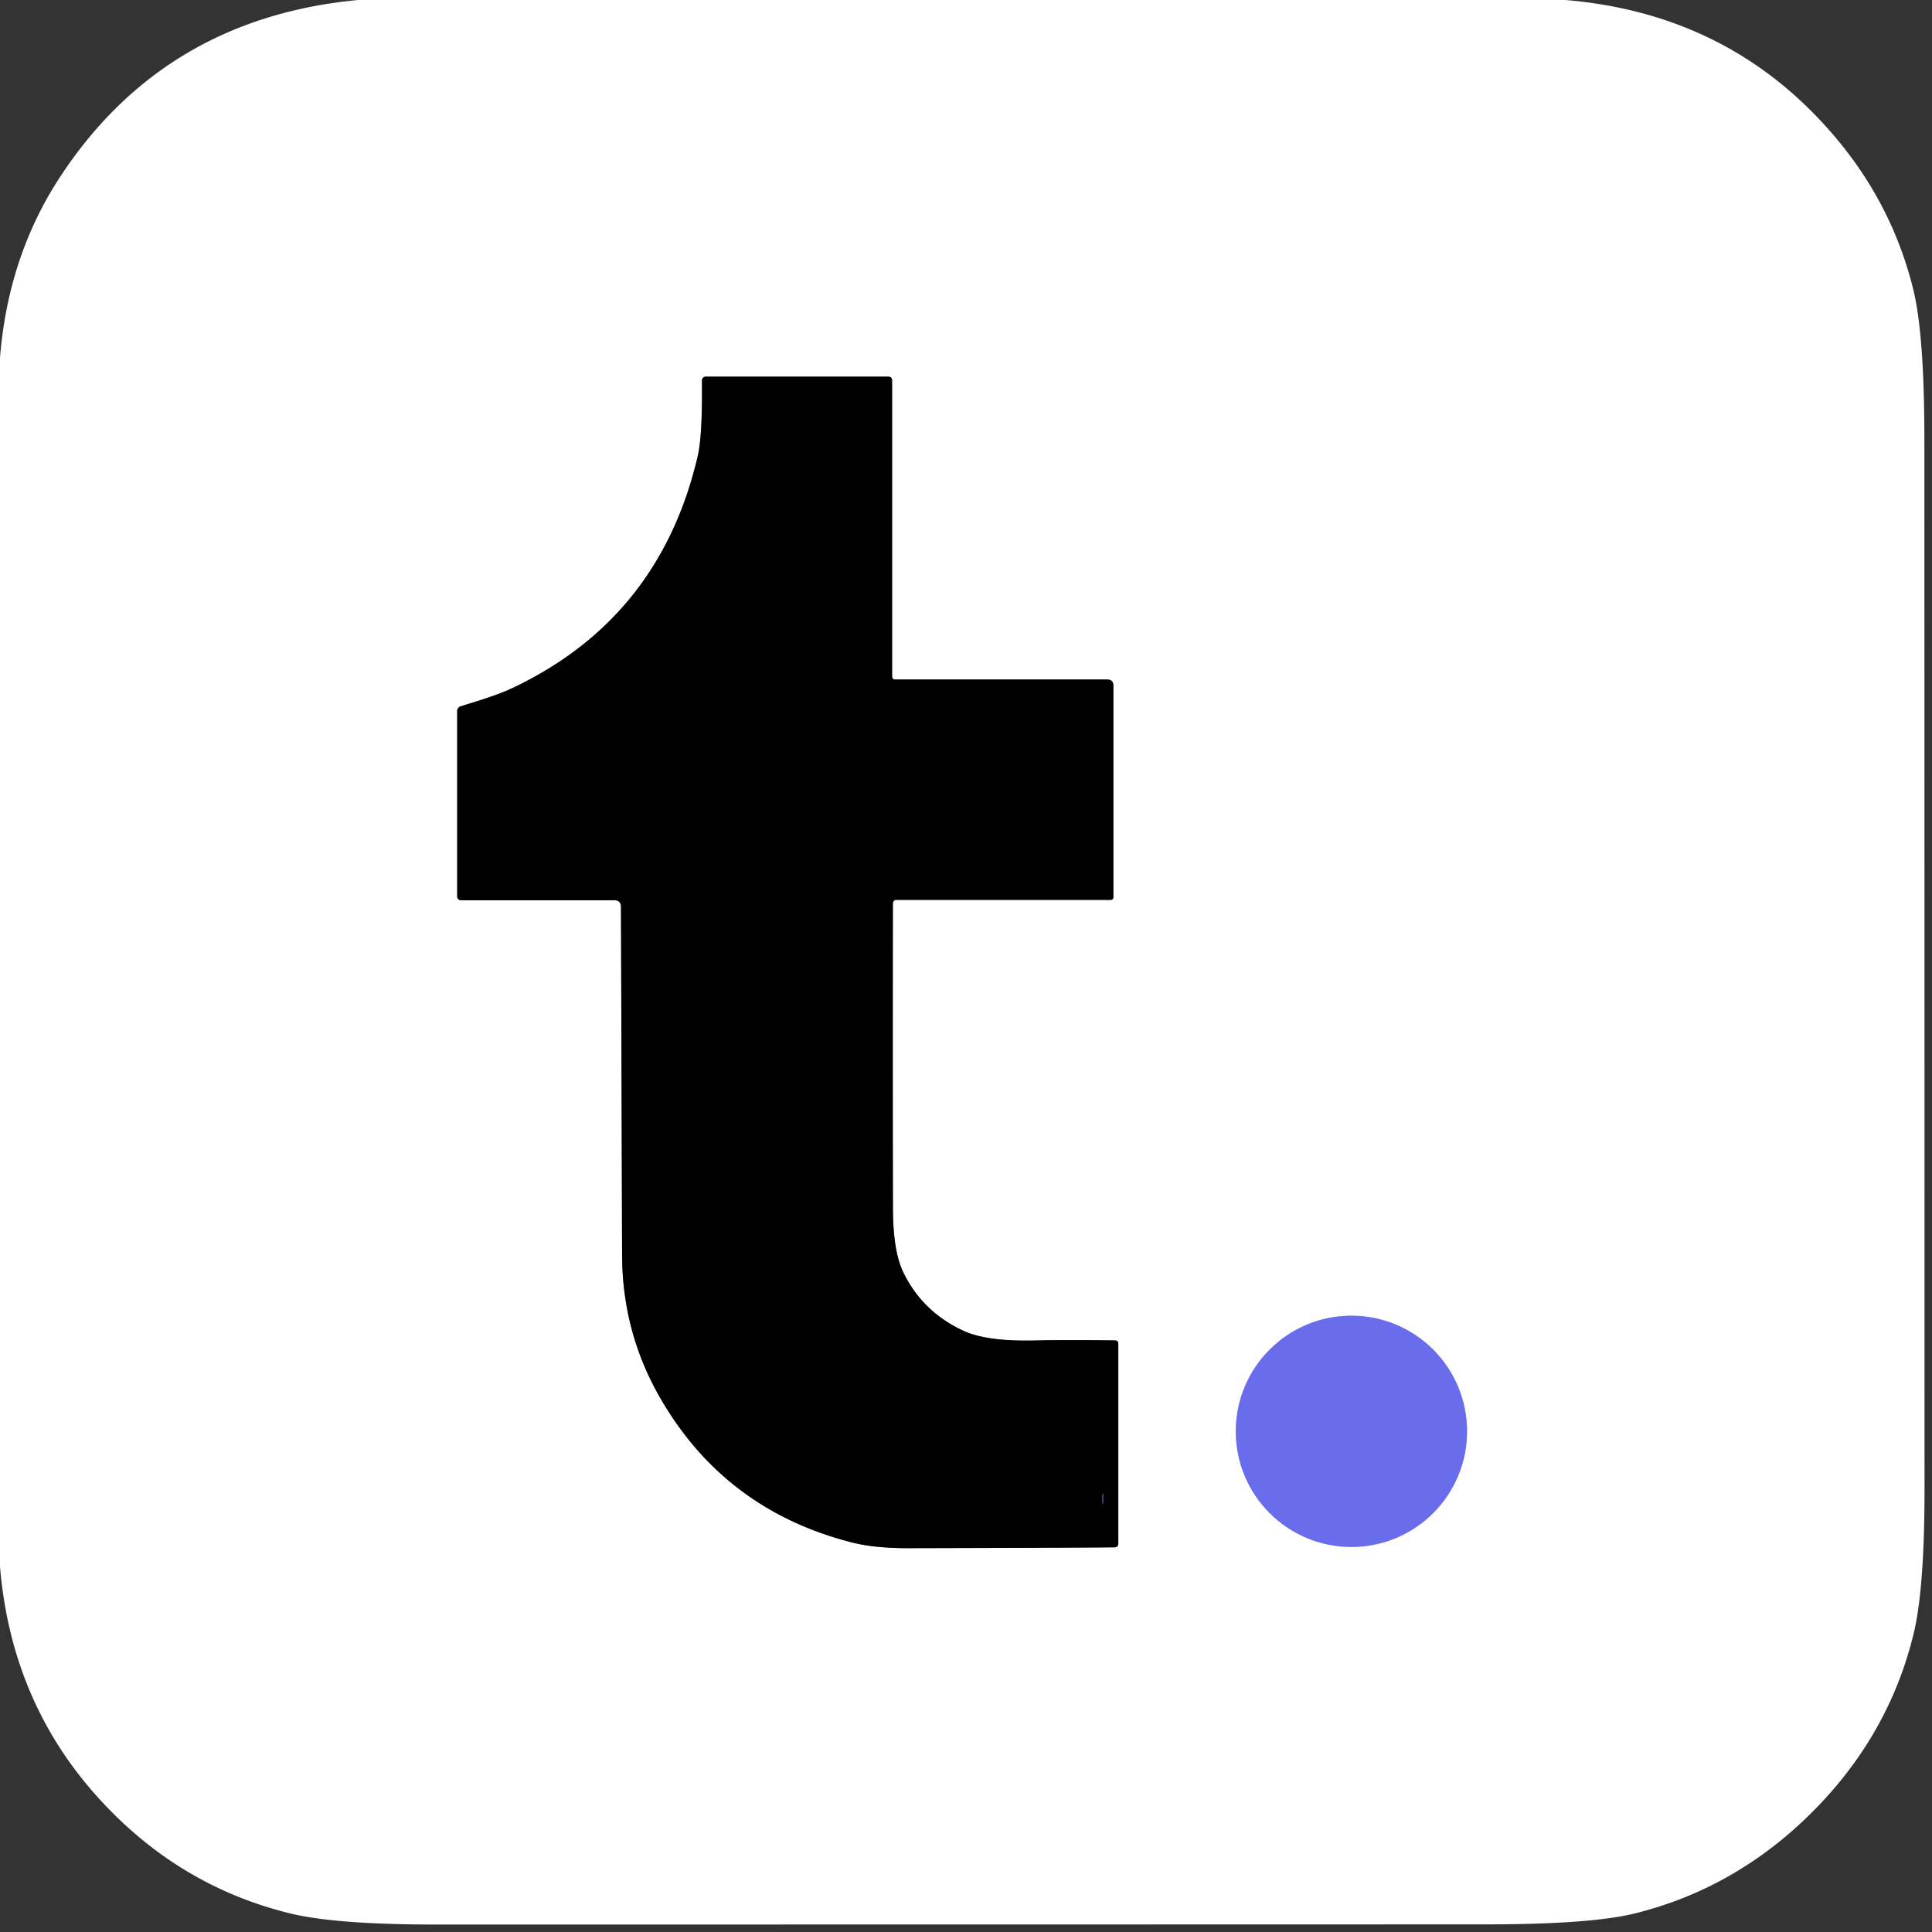 <?xml version="1.0" encoding="UTF-8" standalone="no"?>
<!DOCTYPE svg PUBLIC "-//W3C//DTD SVG 1.1//EN" "http://www.w3.org/Graphics/SVG/1.1/DTD/svg11.dtd">
<svg xmlns="http://www.w3.org/2000/svg" version="1.1" viewBox="0.00 0.00 256.00 256.00">
<rect x="0.00" y="0.00" width="256.00" height="256.00" fill="#333333" stroke="none"/>
<g stroke-width="2.00" fill="none" stroke-linecap="butt">
<path stroke="#808080" vector-effect="non-scaling-stroke" d="
  M 118.21 89.62
  L 118.21 50.43
  Q 118.21 49.91 117.69 49.91
  L 93.50 49.91
  A 0.50 0.49 -90.0 0 0 93.01 50.41
  Q 93.09 57.72 92.45 60.46
  Q 87.43 81.95 67.88 91.18
  C 65.93 92.11 63.21 92.91 61.04 93.59
  A 0.66 0.65 81.7 0 0 60.58 94.22
  L 60.58 118.72
  Q 60.58 119.29 61.15 119.29
  L 81.52 119.29
  A 0.77 0.76 -90.0 0 1 82.28 120.06
  Q 82.29 120.92 82.43 166.29
  Q 82.46 176.46 87.41 185.11
  Q 95.98 200.07 112.88 204.38
  Q 115.91 205.16 120.50 205.14
  Q 142.23 205.09 147.68 205.03
  Q 148.18 205.02 148.18 204.52
  L 148.18 178.06
  Q 148.18 177.62 147.74 177.61
  Q 141.05 177.52 137.10 177.62
  Q 130.73 177.77 127.65 176.33
  Q 122.27 173.84 119.73 168.67
  Q 118.33 165.83 118.32 160.17
  Q 118.28 144.07 118.31 119.77
  Q 118.31 119.24 118.84 119.24
  L 147.14 119.24
  Q 147.53 119.24 147.53 118.86
  L 147.53 90.86
  Q 147.53 90.04 146.71 90.04
  L 118.63 90.04
  Q 118.21 90.04 118.21 89.62"
/>
<path stroke="#b4b6f6" vector-effect="non-scaling-stroke" d="
  M 194.39 189.66
  A 15.32 15.32 0.0 0 0 179.07 174.34
  A 15.32 15.32 0.0 0 0 163.75 189.66
  A 15.32 15.32 0.0 0 0 179.07 204.98
  A 15.32 15.32 0.0 0 0 194.39 189.66"
/>
<path stroke="#353776" vector-effect="non-scaling-stroke" d="
  M 146.10 197.96
  C 146.07 198.36 146.06 198.81 146.11 199.20
  A 0.04 0.02 56.3 0 0 146.17 199.23
  L 146.18 197.99
  A 0.05 0.04 56.3 0 0 146.10 197.96"
/>
</g>
<path fill="#ffffff" d="
  M 207.41 0.00
  Q 229.52 1.85 243.36 18.39
  Q 250.80 27.28 253.52 38.37
  Q 254.99 44.34 254.99 58.25
  Q 255.01 127.79 255.01 197.34
  Q 255.01 210.56 253.55 216.54
  Q 249.98 231.14 238.33 241.83
  Q 228.85 250.51 216.62 253.54
  Q 210.77 254.99 196.75 254.99
  Q 127.21 255.01 57.66 255.01
  Q 44.48 255.01 38.46 253.54
  Q 23.86 249.97 13.38 238.61
  Q 1.51 225.75 0.00 207.57
  L 0.00 47.40
  Q 1.09 33.83 8.07 23.28
  Q 21.84 2.43 47.43 0.00
  L 207.41 0.00
  Z
  M 118.21 89.62
  L 118.21 50.43
  Q 118.21 49.91 117.69 49.91
  L 93.50 49.91
  A 0.50 0.49 -90.0 0 0 93.01 50.41
  Q 93.09 57.72 92.45 60.46
  Q 87.43 81.95 67.88 91.18
  C 65.93 92.11 63.21 92.91 61.04 93.59
  A 0.66 0.65 81.7 0 0 60.58 94.22
  L 60.58 118.72
  Q 60.58 119.29 61.15 119.29
  L 81.52 119.29
  A 0.77 0.76 -90.0 0 1 82.28 120.06
  Q 82.29 120.92 82.43 166.29
  Q 82.46 176.46 87.41 185.11
  Q 95.98 200.07 112.88 204.38
  Q 115.91 205.16 120.50 205.14
  Q 142.23 205.09 147.68 205.03
  Q 148.18 205.02 148.18 204.52
  L 148.18 178.06
  Q 148.18 177.62 147.74 177.61
  Q 141.05 177.52 137.10 177.62
  Q 130.73 177.77 127.65 176.33
  Q 122.27 173.84 119.73 168.67
  Q 118.33 165.83 118.32 160.17
  Q 118.28 144.07 118.31 119.77
  Q 118.31 119.24 118.84 119.24
  L 147.14 119.24
  Q 147.53 119.24 147.53 118.86
  L 147.53 90.86
  Q 147.53 90.04 146.71 90.04
  L 118.63 90.04
  Q 118.21 90.04 118.21 89.62
  Z
  M 194.39 189.66
  A 15.32 15.32 0.0 0 0 179.07 174.34
  A 15.32 15.32 0.0 0 0 163.75 189.66
  A 15.32 15.32 0.0 0 0 179.07 204.98
  A 15.32 15.32 0.0 0 0 194.39 189.66
  Z"
/>
<path fill="#000000" d="
  M 118.63 90.04
  L 146.71 90.04
  Q 147.53 90.04 147.53 90.86
  L 147.53 118.86
  Q 147.53 119.24 147.14 119.24
  L 118.84 119.24
  Q 118.31 119.24 118.31 119.77
  Q 118.28 144.07 118.32 160.17
  Q 118.33 165.83 119.73 168.67
  Q 122.27 173.84 127.65 176.33
  Q 130.73 177.77 137.10 177.62
  Q 141.05 177.52 147.74 177.61
  Q 148.18 177.62 148.18 178.06
  L 148.18 204.52
  Q 148.18 205.02 147.68 205.03
  Q 142.23 205.09 120.50 205.14
  Q 115.91 205.16 112.88 204.38
  Q 95.98 200.07 87.41 185.11
  Q 82.46 176.46 82.43 166.29
  Q 82.29 120.92 82.28 120.06
  A 0.77 0.76 90.0 0 0 81.52 119.29
  L 61.15 119.29
  Q 60.58 119.29 60.58 118.72
  L 60.58 94.22
  A 0.66 0.65 81.7 0 1 61.04 93.59
  C 63.21 92.91 65.93 92.11 67.88 91.18
  Q 87.43 81.95 92.45 60.46
  Q 93.09 57.72 93.01 50.41
  A 0.50 0.49 -90.0 0 1 93.50 49.91
  L 117.69 49.91
  Q 118.21 49.91 118.21 50.43
  L 118.21 89.62
  Q 118.21 90.04 118.63 90.04
  Z
  M 146.10 197.96
  C 146.07 198.36 146.06 198.81 146.11 199.20
  A 0.04 0.02 56.3 0 0 146.17 199.23
  L 146.18 197.99
  A 0.05 0.04 56.3 0 0 146.10 197.96
  Z"
/>
<circle fill="#696dec" cx="179.07" cy="189.66" r="15.32"/>
<path fill="#696dec" d="
  M 146.11 199.20
  C 146.06 198.81 146.07 198.36 146.10 197.96
  A 0.05 0.04 56.3 0 1 146.18 197.99
  L 146.17 199.23
  A 0.04 0.02 56.3 0 1 146.11 199.20
  Z"
/>
</svg>

